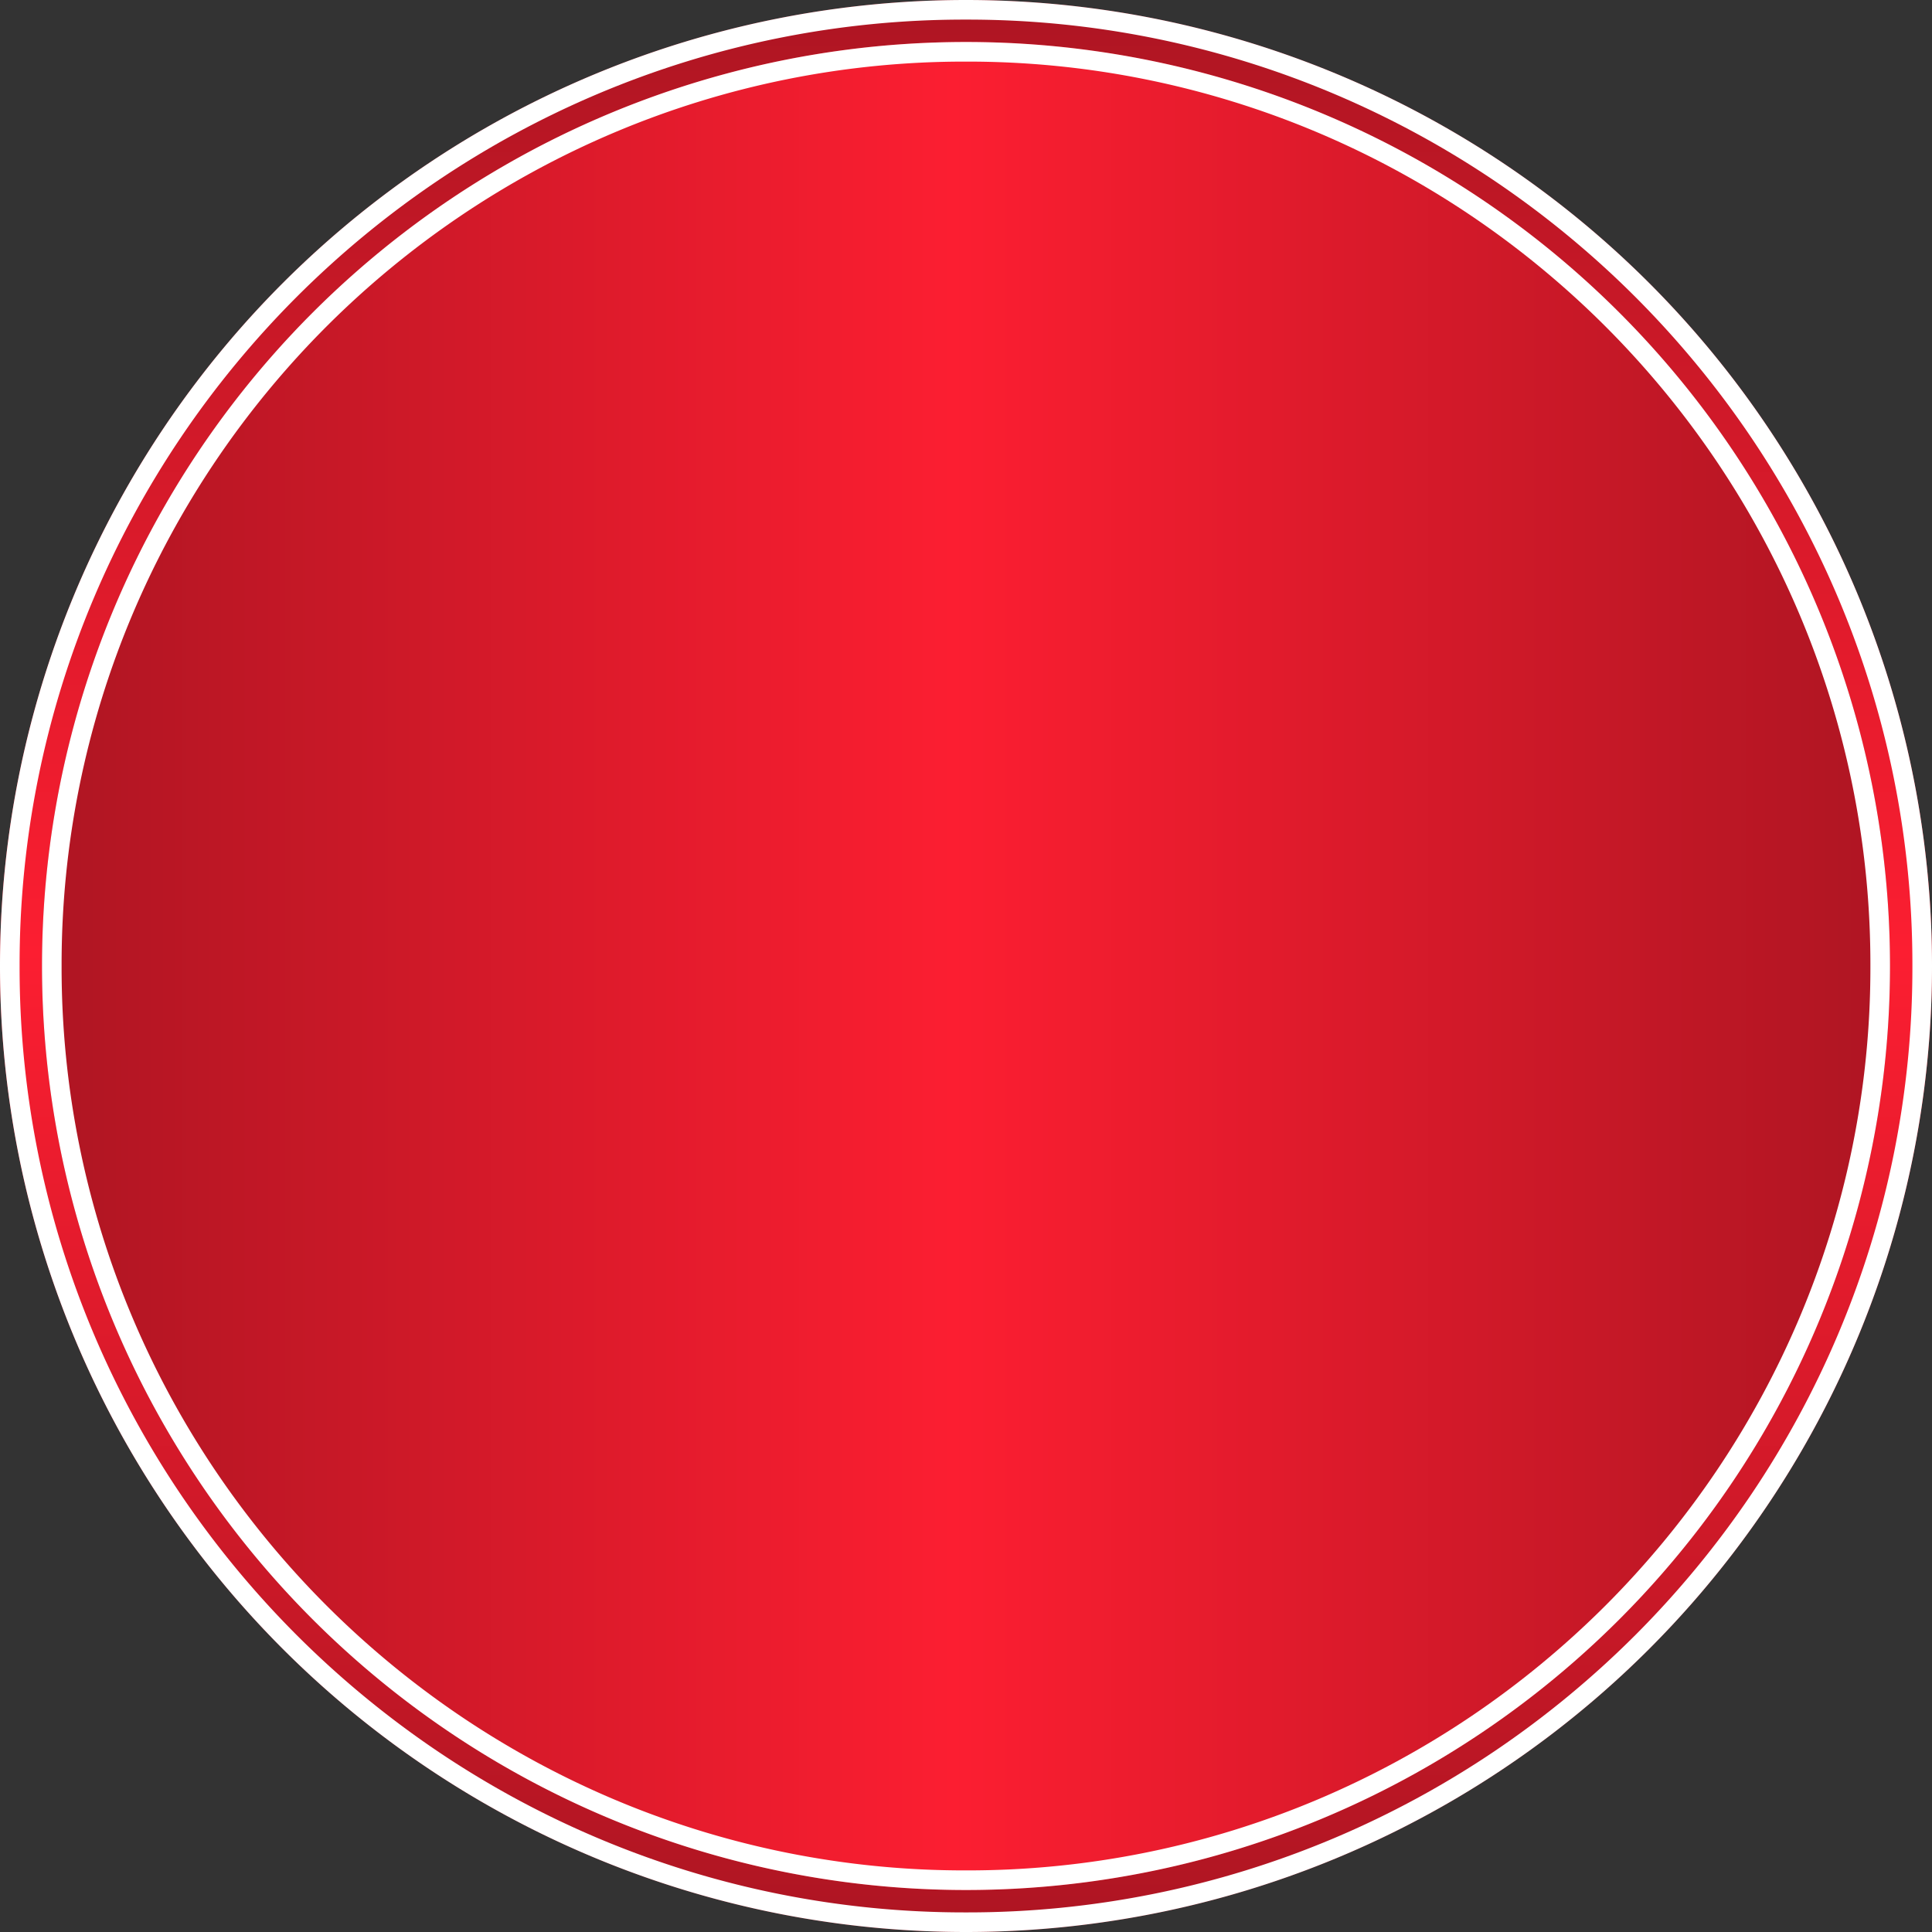 <svg xmlns="http://www.w3.org/2000/svg" xmlns:xlink="http://www.w3.org/1999/xlink" width="138" height="138" viewBox="0 0 138 138">
  <rect x="0" y="0" width="138" height="138" fill="#333333" stroke="none"/>
  <defs>
    <linearGradient id="linear-gradient" x1="0.5" x2="0.5" y2="1" gradientUnits="objectBoundingBox">
      <stop offset="0" stop-color="#ad1522"/>
      <stop offset="0.493" stop-color="#fc1e31"/>
      <stop offset="1" stop-color="#ad1522"/>
    </linearGradient>
    <linearGradient id="linear-gradient-2" x1="0" y1="1" x2="1" xlink:href="#linear-gradient"/>
  </defs>
  <g id="ettikett_zeitraum_rot" transform="translate(-896 -883)">
    <path id="Differenzmenge_3" data-name="Differenzmenge 3" d="M-2538,0a69,69,0,0,1,69,69,69,69,0,0,1-69,69,69,69,0,0,1-69-69A69,69,0,0,1-2538,0Z" transform="translate(3503 883)" fill="url(#linear-gradient)"/>
    <path id="Differenzmenge_3_-_Kontur" data-name="Differenzmenge 3 - Kontur" d="M-2538,1.4a67.175,67.175,0,0,0-26.312,5.312,67.6,67.6,0,0,0-11.482,6.232A68.1,68.1,0,0,0-2585.8,21.2a68.109,68.109,0,0,0-8.255,10.006,67.607,67.607,0,0,0-6.232,11.482A67.175,67.175,0,0,0-2605.6,69a67.175,67.175,0,0,0,5.312,26.313,67.607,67.607,0,0,0,6.232,11.482A68.109,68.109,0,0,0-2585.8,116.8a68.1,68.1,0,0,0,10.006,8.255,67.6,67.6,0,0,0,11.482,6.232A67.175,67.175,0,0,0-2538,136.6a67.175,67.175,0,0,0,26.313-5.312,67.6,67.6,0,0,0,11.482-6.232A68.1,68.1,0,0,0-2490.2,116.8a68.109,68.109,0,0,0,8.255-10.006,67.607,67.607,0,0,0,6.232-11.482A67.175,67.175,0,0,0-2470.4,69a67.175,67.175,0,0,0-5.312-26.313,67.607,67.607,0,0,0-6.232-11.482A68.109,68.109,0,0,0-2490.2,21.2a68.1,68.1,0,0,0-10.006-8.255,67.6,67.6,0,0,0-11.482-6.232A67.175,67.175,0,0,0-2538,1.4m0-1.4a69,69,0,0,1,69,69,69,69,0,0,1-69,69,69,69,0,0,1-69-69A69,69,0,0,1-2538,0Z" transform="translate(3503 883)" fill="#fff"/>
    <path id="Differenzmenge_2" data-name="Differenzmenge 2" d="M-2541,0a66,66,0,0,1,66,66,66,66,0,0,1-66,66,66,66,0,0,1-66-66A66,66,0,0,1-2541,0Z" transform="translate(3506 886)" fill="url(#linear-gradient-2)"/>
    <path id="Differenzmenge_2_-_Kontur" data-name="Differenzmenge 2 - Kontur" d="M-2541,1.4a64.195,64.195,0,0,0-25.145,5.076,64.6,64.6,0,0,0-10.973,5.956,65.071,65.071,0,0,0-9.562,7.889,65.049,65.049,0,0,0-7.889,9.562,64.608,64.608,0,0,0-5.956,10.973A64.195,64.195,0,0,0-2605.6,66a64.195,64.195,0,0,0,5.076,25.145,64.609,64.609,0,0,0,5.956,10.973,65.051,65.051,0,0,0,7.889,9.562,65.073,65.073,0,0,0,9.562,7.889,64.6,64.6,0,0,0,10.973,5.956A64.195,64.195,0,0,0-2541,130.6a64.195,64.195,0,0,0,25.145-5.076,64.6,64.6,0,0,0,10.973-5.956,65.073,65.073,0,0,0,9.562-7.889,65.051,65.051,0,0,0,7.889-9.562,64.609,64.609,0,0,0,5.956-10.973A64.195,64.195,0,0,0-2476.4,66a64.195,64.195,0,0,0-5.076-25.145,64.608,64.608,0,0,0-5.956-10.973,65.049,65.049,0,0,0-7.889-9.562,65.071,65.071,0,0,0-9.562-7.889,64.6,64.6,0,0,0-10.973-5.956A64.195,64.195,0,0,0-2541,1.4m0-1.4a66,66,0,0,1,66,66,66,66,0,0,1-66,66,66,66,0,0,1-66-66A66,66,0,0,1-2541,0Z" transform="translate(3506 886)" fill="#fff"/>
  </g>
</svg>
